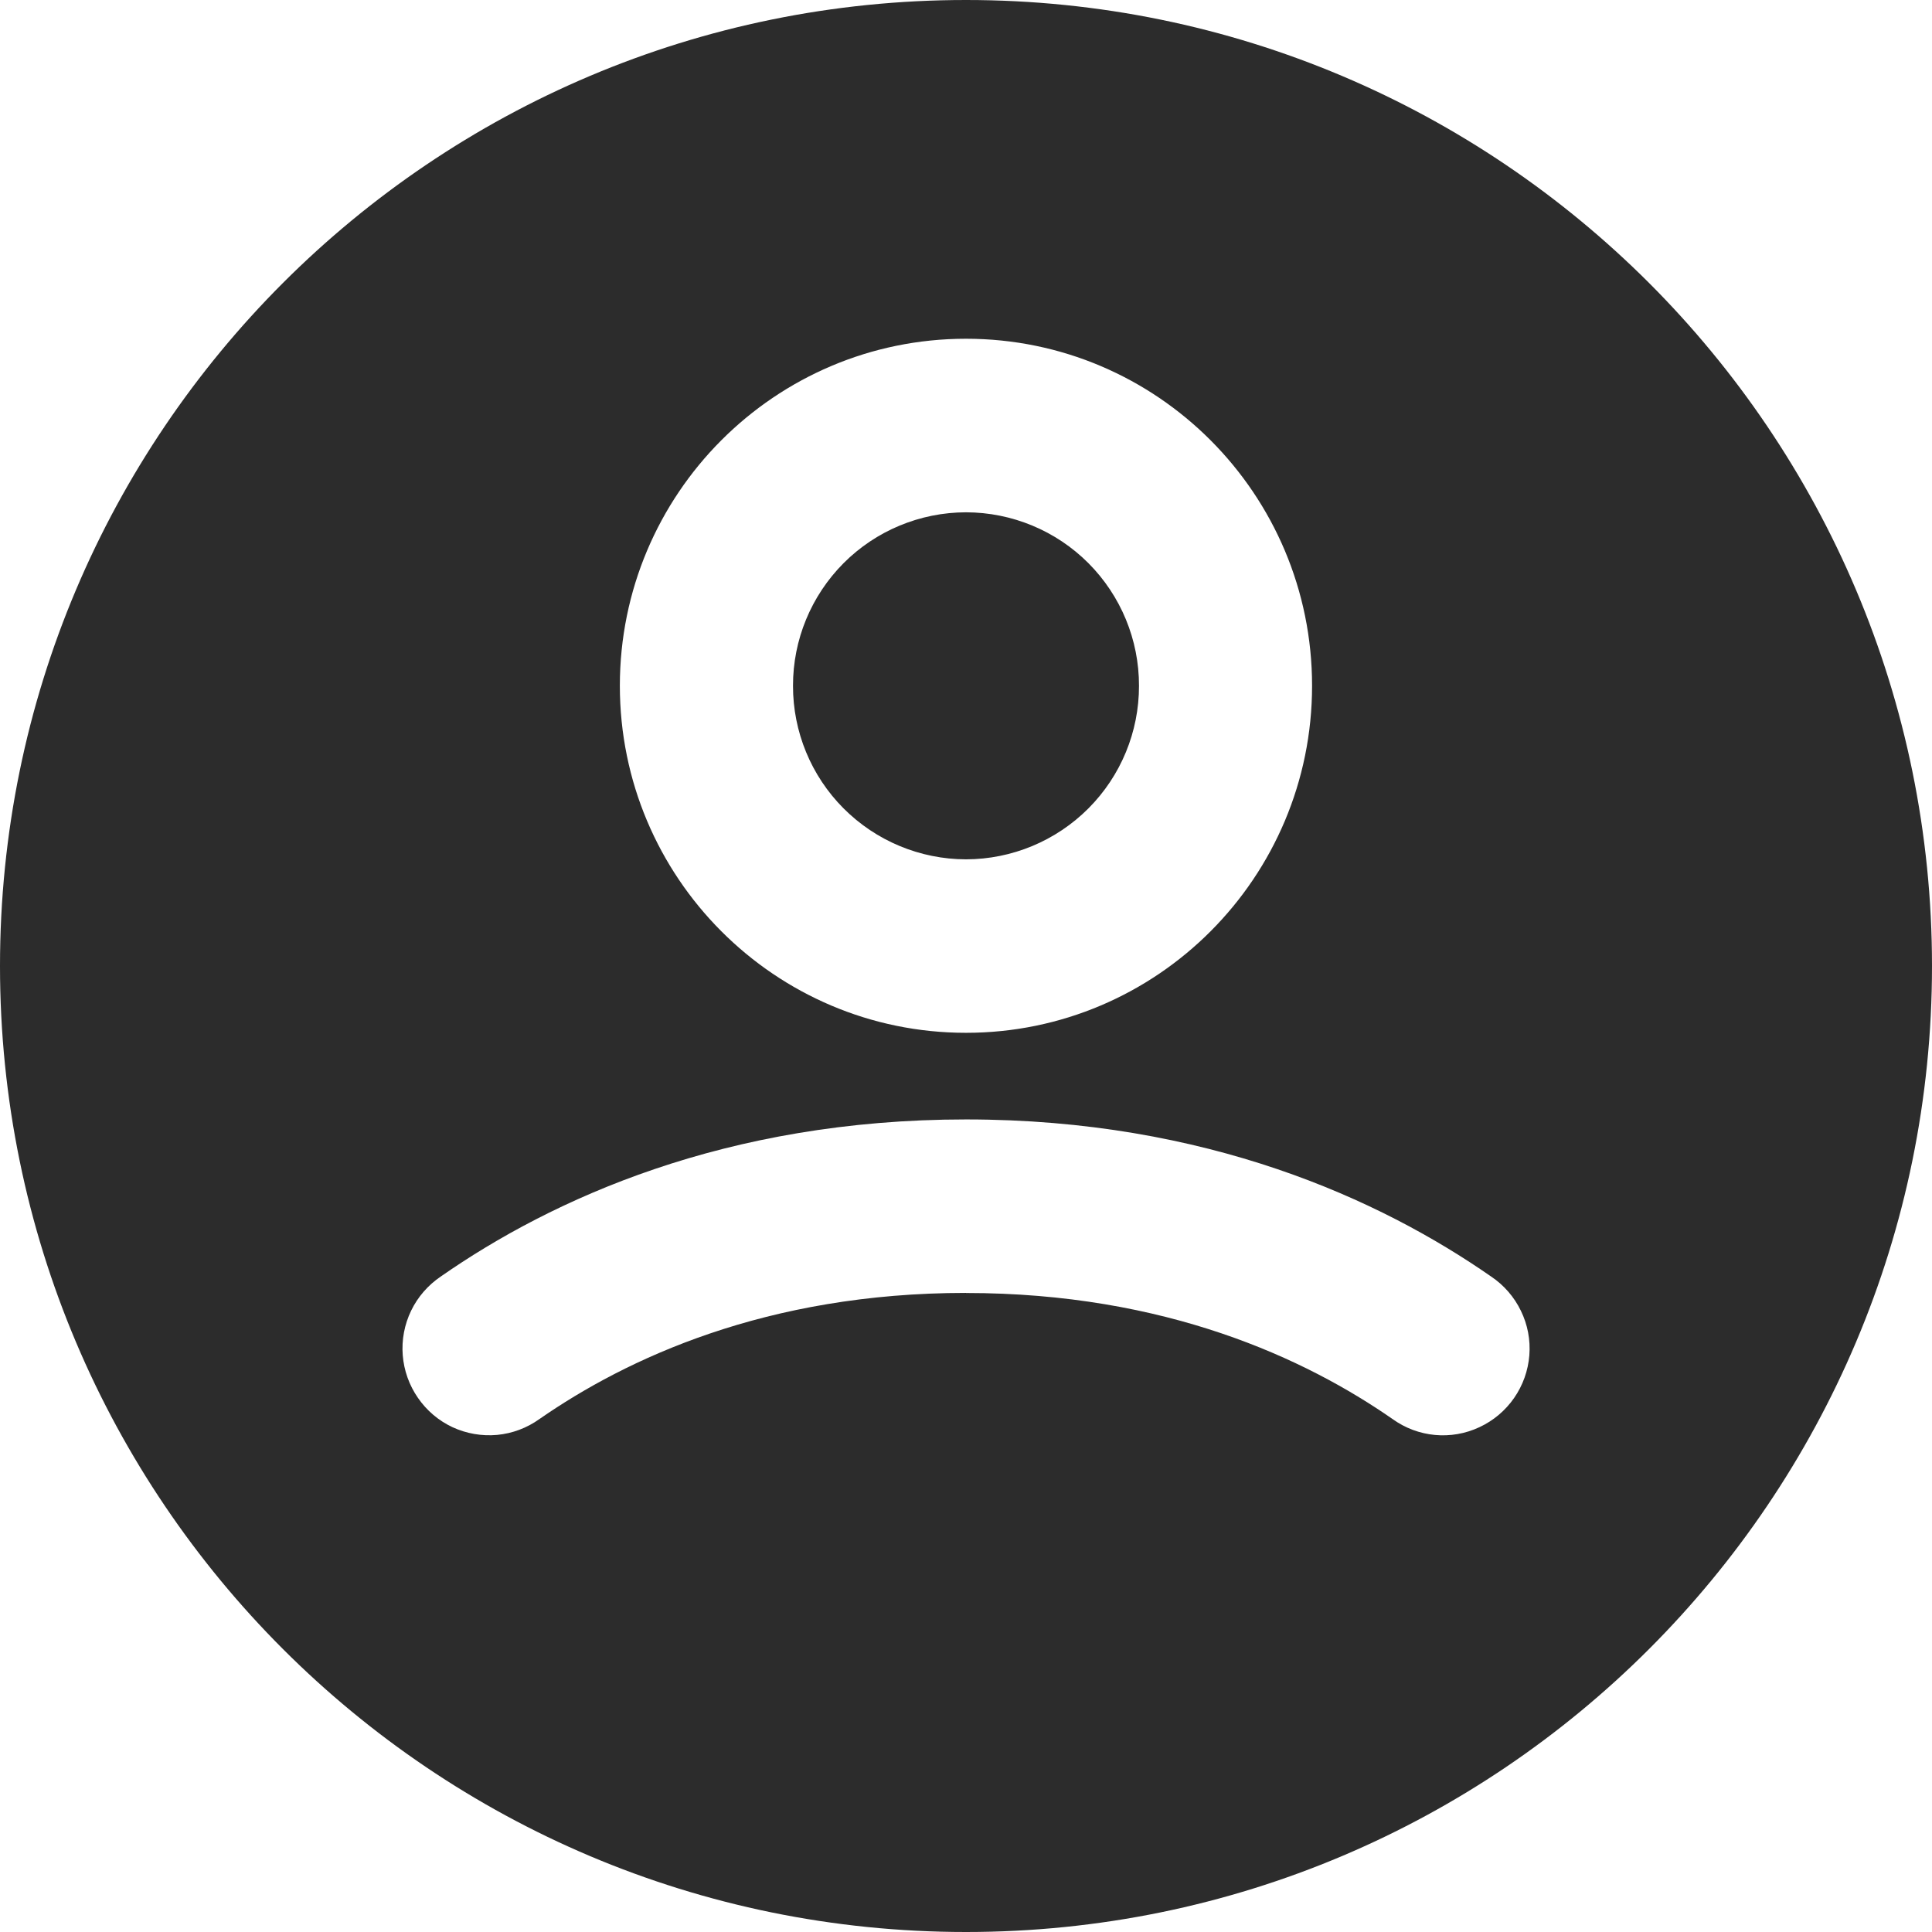 <svg width="24" height="24" viewBox="0 0 24 24" fill="none" xmlns="http://www.w3.org/2000/svg">
<path fill-rule="evenodd" clip-rule="evenodd" d="M12 24C18.627 24 24 18.627 24 12C24 5.373 18.627 0 12 0C5.373 0 0 5.373 0 12C0 18.627 5.373 24 12 24ZM17.299 17.628C16.224 16.881 14.486 16.062 12 16.062V16.061C9.514 16.061 7.777 16.881 6.701 17.628C6.546 17.739 6.365 17.807 6.175 17.825C5.985 17.842 5.794 17.809 5.621 17.729C5.448 17.648 5.3 17.522 5.192 17.365C5.083 17.208 5.018 17.025 5.003 16.835C4.988 16.645 5.024 16.454 5.107 16.282C5.19 16.11 5.318 15.964 5.476 15.857C6.853 14.898 9.012 13.906 12 13.906C14.988 13.906 17.146 14.9 18.524 15.858C18.682 15.964 18.81 16.111 18.893 16.283C18.977 16.455 19.013 16.645 18.998 16.836C18.983 17.026 18.918 17.209 18.809 17.366C18.7 17.523 18.552 17.648 18.378 17.729C18.026 17.894 17.614 17.855 17.299 17.628ZM10.479 10.042C10.882 10.446 11.429 10.674 12 10.675C12.571 10.674 13.118 10.446 13.521 10.042C13.924 9.638 14.15 9.09 14.149 8.519C14.15 7.948 13.924 7.401 13.521 6.996C13.118 6.592 12.571 6.365 12 6.364C11.429 6.365 10.882 6.592 10.479 6.996C10.076 7.401 9.85 7.948 9.851 8.519C9.85 9.09 10.076 9.638 10.479 10.042ZM12 12.83C9.625 12.83 7.7 10.899 7.7 8.519C7.7 6.138 9.625 4.208 12 4.208C14.374 4.208 16.299 6.138 16.299 8.519C16.299 10.9 14.374 12.83 12 12.83Z" fill="#2C2C2C"/>
</svg>
